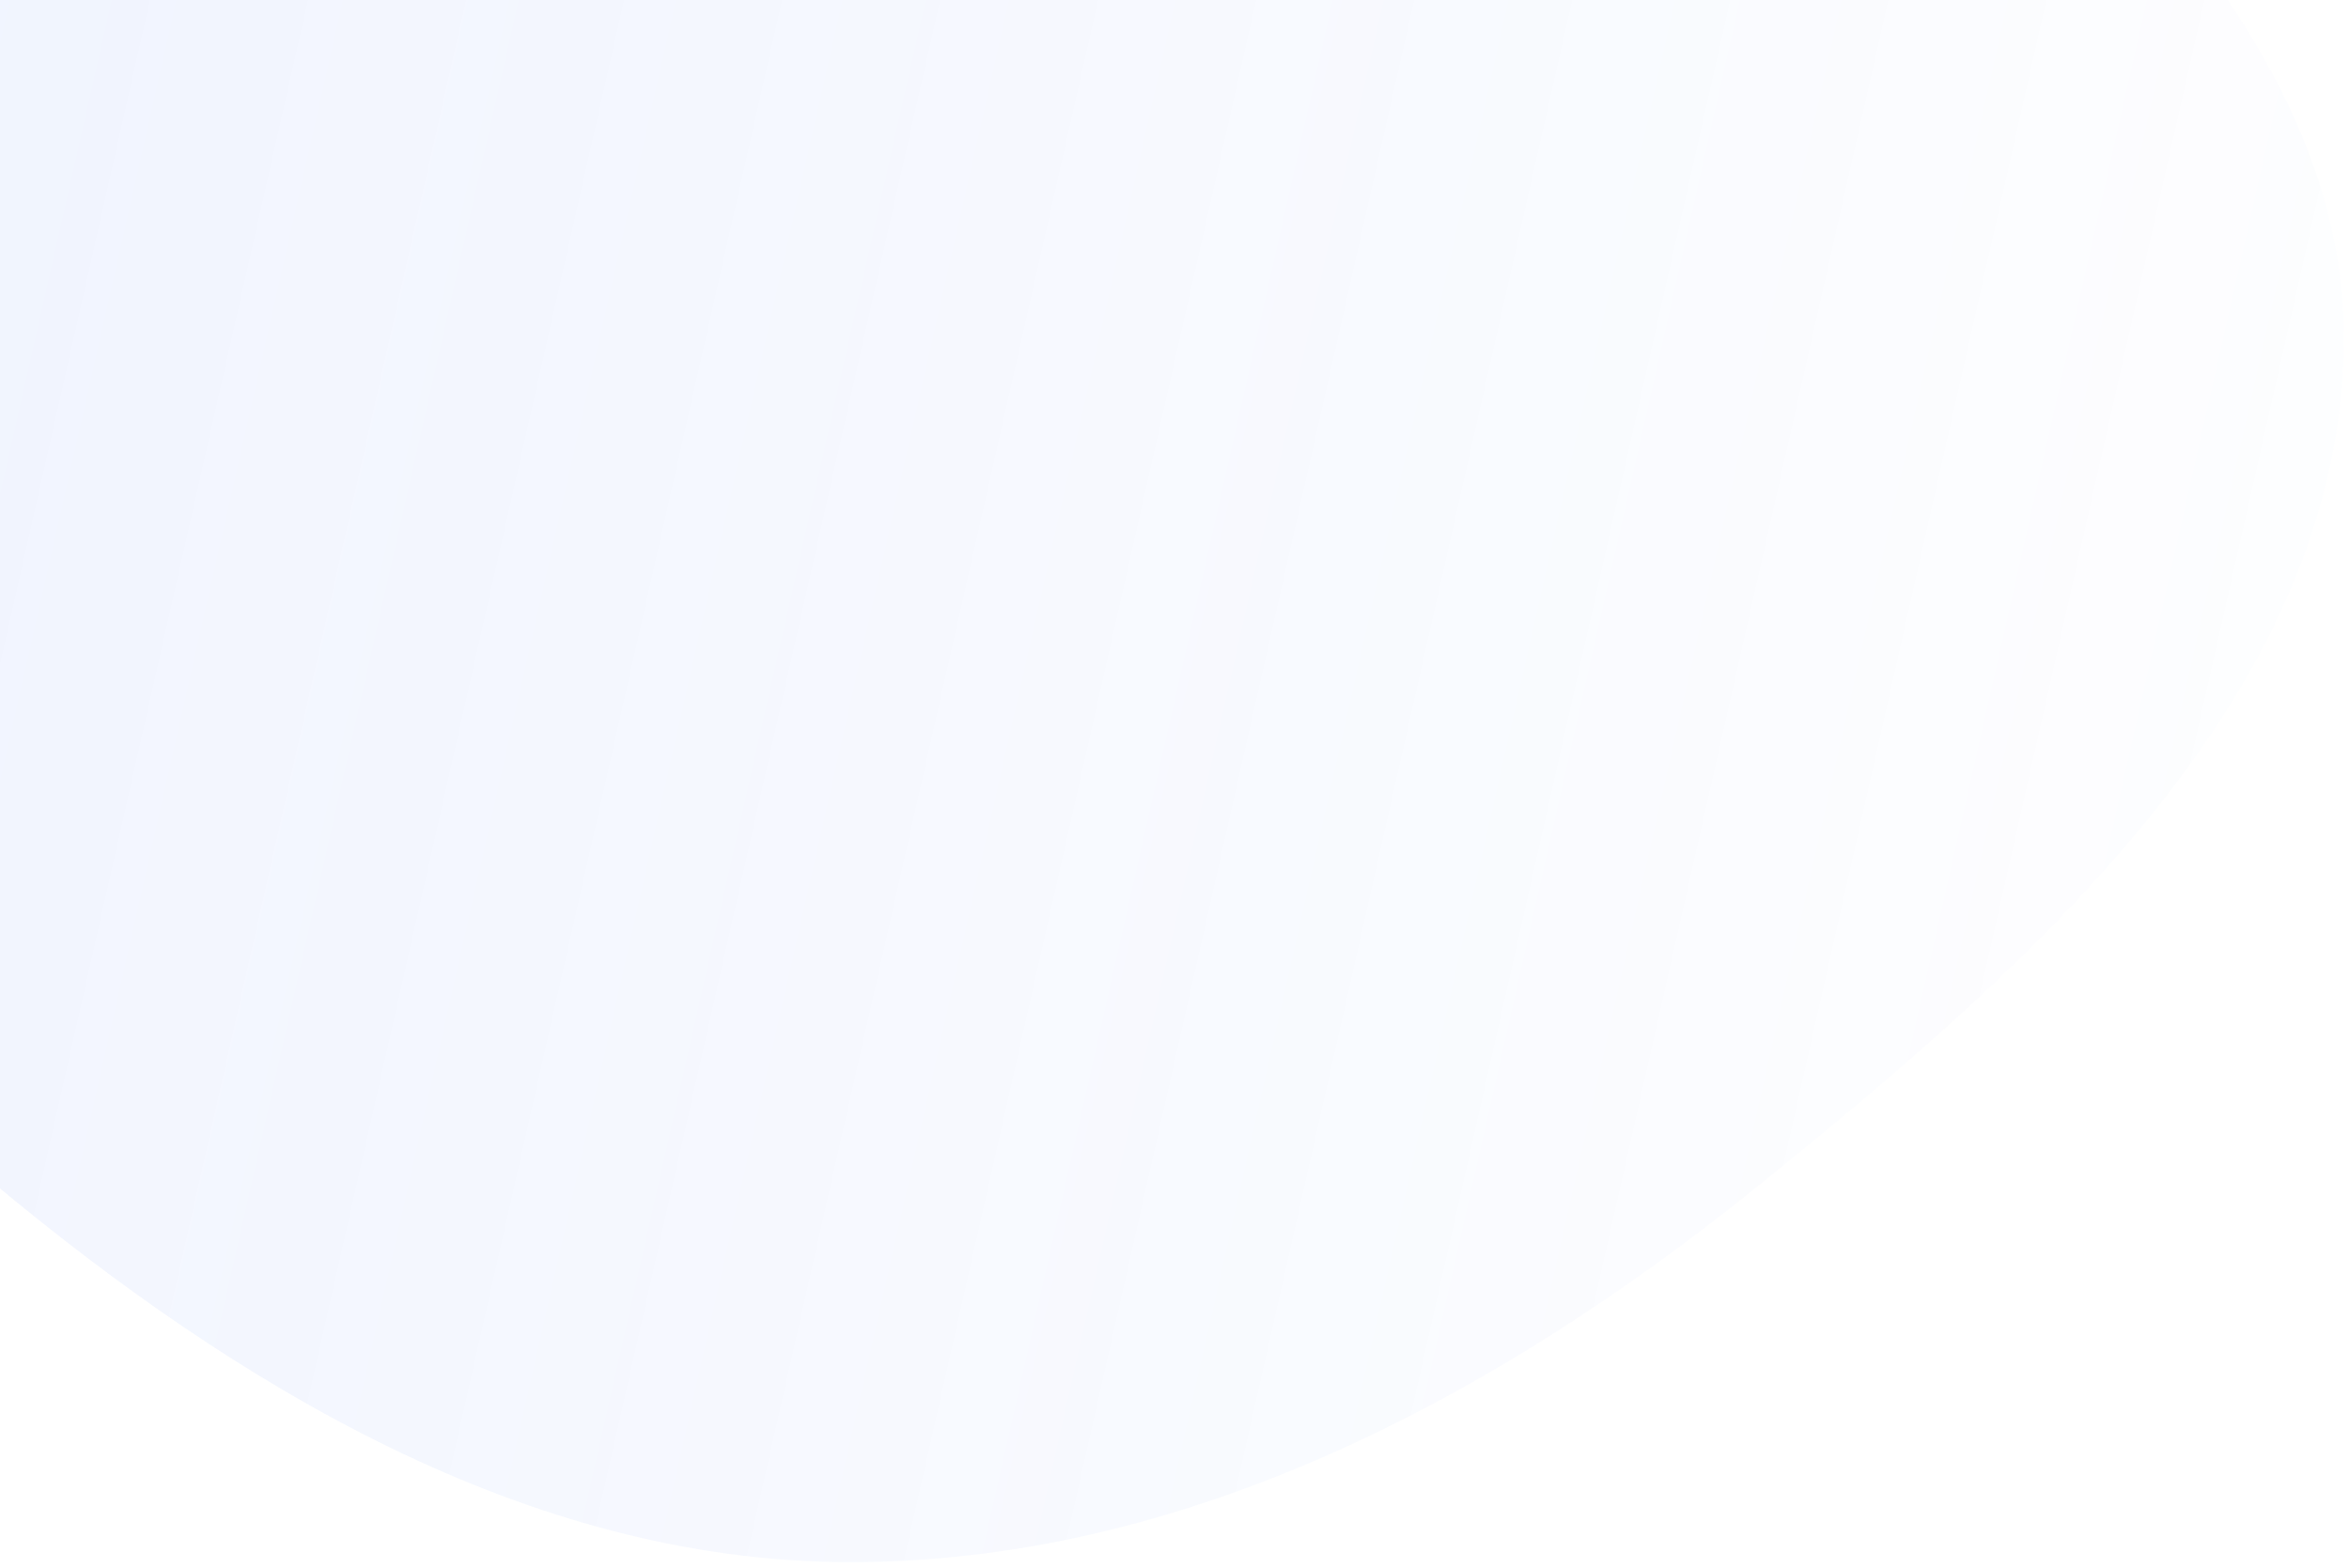 <svg width="331" height="221" viewBox="0 0 331 221" fill="none" xmlns="http://www.w3.org/2000/svg">
<path opacity="0.08" fill-rule="evenodd" clip-rule="evenodd" d="M-56.072 -37.086C-45.789 -68.532 -26.722 -95.179 -2.561 -117.771C22.311 -141.027 50.001 -162.58 83.647 -167.73C118.514 -173.067 154.033 -163.947 184.644 -146.425C215.632 -128.689 234.083 -98.153 255.341 -69.455C284.041 -30.713 331.844 1.926 330.251 50.133C328.631 99.122 285.662 136.545 247.515 167.303C210.643 197.034 166.741 220.306 119.396 220.148C74.286 219.999 33.415 195.388 -1.219 166.477C-31.801 140.95 -52.846 106.197 -63.215 67.718C-72.552 33.065 -67.228 -2.969 -56.072 -37.086Z" fill="url(#paint0_linear_306_14393)"/>
<defs>
<linearGradient id="paint0_linear_306_14393" x1="-62.553" y1="-14.103" x2="326.507" y2="73.735" gradientUnits="userSpaceOnUse">
<stop stop-color="#2C63F2"/>
<stop offset="1" stop-color="#2C63F2" stop-opacity="0.1"/>
</linearGradient>
</defs>
</svg>
